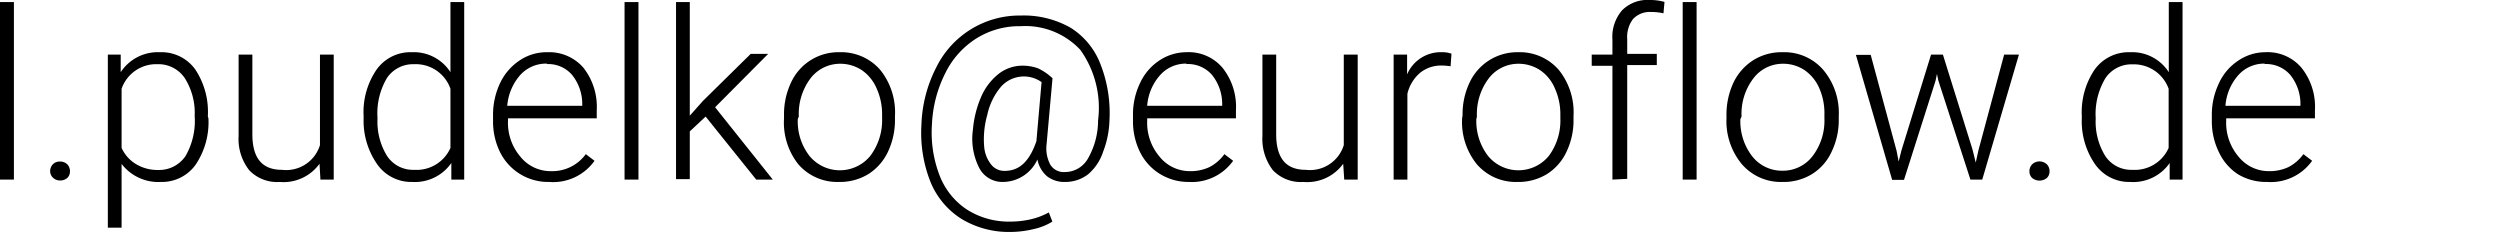 <svg id="Ebene_1" data-name="Ebene 1" xmlns="http://www.w3.org/2000/svg" width="169" height="16" viewBox="0 0 169 16"><title>mail-l-pukelko</title><path d="M.94,12.14H0V.14H.94Z"/><path d="M3.39,11.58a.67.67,0,0,1,.18-.47.64.64,0,0,1,.48-.19.69.69,0,0,1,.5.19.67.67,0,0,1,.18.47.61.61,0,0,1-.18.45.72.72,0,0,1-.5.17A.67.67,0,0,1,3.57,12,.61.61,0,0,1,3.39,11.58Z"/><path d="M14.09,8a5.13,5.13,0,0,1-.87,3.14,2.8,2.8,0,0,1-2.34,1.16,3.13,3.13,0,0,1-2.66-1.22v4.31H7.29V3.69h.87l0,1.19a3,3,0,0,1,2.65-1.35,2.81,2.81,0,0,1,2.38,1.15,5.19,5.19,0,0,1,.86,3.19Zm-.93-.16a4.39,4.39,0,0,0-.67-2.56,2.15,2.15,0,0,0-1.85-.94A2.47,2.47,0,0,0,8.22,6V10a2.49,2.49,0,0,0,1,1.11,2.83,2.83,0,0,0,1.48.38,2.15,2.15,0,0,0,1.84-.94A4.74,4.74,0,0,0,13.16,7.84Z"/><path d="M21.6,11.07a3,3,0,0,1-2.69,1.23,2.6,2.6,0,0,1-2.06-.79,3.42,3.42,0,0,1-.72-2.32V3.69h.93V9.07c0,1.61.65,2.41,2,2.41a2.39,2.39,0,0,0,2.57-1.67V3.69h.93v8.45h-.9Z"/><path d="M24.58,7.84a5.07,5.07,0,0,1,.88-3.14,2.81,2.81,0,0,1,2.38-1.17,2.94,2.94,0,0,1,2.61,1.35V.14h.93v12h-.87l0-1.12a3,3,0,0,1-2.64,1.28,2.81,2.81,0,0,1-2.36-1.18A5.14,5.14,0,0,1,24.58,8Zm.94.16a4.41,4.41,0,0,0,.65,2.55,2.1,2.1,0,0,0,1.83.93A2.5,2.5,0,0,0,30.45,10V6A2.48,2.48,0,0,0,28,4.34a2.13,2.13,0,0,0-1.84.93A4.7,4.7,0,0,0,25.52,8Z"/><path d="M37.12,12.3a3.63,3.63,0,0,1-3.31-2,4.7,4.7,0,0,1-.48-2.13V7.82a5,5,0,0,1,.47-2.19,3.76,3.76,0,0,1,1.32-1.54A3.26,3.26,0,0,1,37,3.53a3.06,3.06,0,0,1,2.44,1.05,4.27,4.27,0,0,1,.9,2.87V8h-6v.18a3.52,3.52,0,0,0,.82,2.39,2.62,2.62,0,0,0,2.08,1,2.8,2.8,0,0,0,2.36-1.15l.59.45A3.43,3.43,0,0,1,37.12,12.3Zm-.17-8a2.35,2.35,0,0,0-1.78.77,3.58,3.58,0,0,0-.88,2.08h5.07v-.1a3.13,3.13,0,0,0-.7-2A2.13,2.13,0,0,0,37,4.33Z"/><path d="M43.16,12.14h-.94V.14h.94Z"/><path d="M47.7,7.88l-1.07,1v3.23H45.7V.14h.93V7.82l.89-1,3.23-3.18h1.18L48.34,7.25l3.9,4.89H51.12Z"/><path d="M53,7.79a5,5,0,0,1,.47-2.2,3.52,3.52,0,0,1,3.29-2.06,3.49,3.49,0,0,1,2.74,1.19,4.57,4.57,0,0,1,1,3.13v.2a5,5,0,0,1-.47,2.2,3.6,3.6,0,0,1-1.33,1.52,3.71,3.71,0,0,1-2,.53,3.48,3.48,0,0,1-2.73-1.19A4.54,4.54,0,0,1,53,8Zm.93.26a3.81,3.81,0,0,0,.79,2.49,2.66,2.66,0,0,0,4.11,0A4,4,0,0,0,59.63,8V7.79A4.24,4.24,0,0,0,59.27,6a2.86,2.86,0,0,0-1-1.25,2.64,2.64,0,0,0-1.49-.44,2.52,2.52,0,0,0-2,1A4,4,0,0,0,54,7.88Z"/><path d="M75,8.13a6.36,6.36,0,0,1-.43,2.13,3.36,3.36,0,0,1-1,1.51,2.5,2.5,0,0,1-1.57.53,1.9,1.9,0,0,1-1.24-.4,2,2,0,0,1-.63-1.12,2.58,2.58,0,0,1-2.33,1.52,1.76,1.76,0,0,1-1.63-1,4.36,4.36,0,0,1-.4-2.54,7.07,7.07,0,0,1,.58-2.27A4,4,0,0,1,67.5,5a2.61,2.61,0,0,1,1.59-.56,3.1,3.1,0,0,1,1.06.17,3.73,3.73,0,0,1,1,.68l-.4,4.45A2.35,2.35,0,0,0,71,11.13a1.07,1.07,0,0,0,1,.5,1.79,1.79,0,0,0,1.56-.94,5.18,5.18,0,0,0,.67-2.55,6.74,6.74,0,0,0-1.2-4.77A5.09,5.09,0,0,0,69,1.77a5.49,5.49,0,0,0-3,.83,5.78,5.78,0,0,0-2.09,2.33A8.46,8.46,0,0,0,63,8.41a8.06,8.06,0,0,0,.52,3.46,4.84,4.84,0,0,0,1.85,2.3,5.28,5.28,0,0,0,2.95.81,6.2,6.2,0,0,0,1.42-.17,4.68,4.68,0,0,0,1.16-.45l.24.62a3.93,3.93,0,0,1-1.24.5,6.76,6.76,0,0,1-1.61.2A6.19,6.19,0,0,1,65,14.8a5.34,5.34,0,0,1-2.11-2.53,9,9,0,0,1-.6-3.86,9.08,9.08,0,0,1,1-3.85A6.27,6.27,0,0,1,69,1.05a6.39,6.39,0,0,1,3.38.83,5,5,0,0,1,2,2.43A9,9,0,0,1,75,8.13ZM66.53,9.91A2.23,2.23,0,0,0,67,11.12a1.12,1.12,0,0,0,.93.43c1,0,1.67-.67,2.13-2l.35-4a2.07,2.07,0,0,0-2.74.31,4.33,4.33,0,0,0-.93,1.91A6,6,0,0,0,66.53,9.91Z"/><path d="M80.37,12.3a3.69,3.69,0,0,1-1.94-.53,3.6,3.6,0,0,1-1.36-1.48,4.7,4.7,0,0,1-.48-2.13V7.82a4.89,4.89,0,0,1,.47-2.19,3.67,3.67,0,0,1,1.31-1.54,3.31,3.31,0,0,1,1.83-.56,3,3,0,0,1,2.44,1.05,4.22,4.22,0,0,1,.91,2.87V8h-6v.18a3.52,3.52,0,0,0,.82,2.39,2.62,2.62,0,0,0,2.07,1,3,3,0,0,0,1.33-.28,2.9,2.9,0,0,0,1-.87l.59.45A3.43,3.43,0,0,1,80.37,12.3Zm-.17-8a2.34,2.34,0,0,0-1.77.77,3.51,3.51,0,0,0-.88,2.08h5.07v-.1a3.13,3.13,0,0,0-.7-2A2.16,2.16,0,0,0,80.2,4.33Z"/><path d="M90.8,11.07a3,3,0,0,1-2.69,1.23,2.61,2.61,0,0,1-2.06-.79,3.47,3.47,0,0,1-.71-2.32V3.69h.93V9.07c0,1.61.65,2.41,2,2.41a2.39,2.39,0,0,0,2.57-1.67V3.69h.94v8.45h-.91Z"/><path d="M98.06,4.48a4.23,4.23,0,0,0-.63-.05A2.26,2.26,0,0,0,96,4.92a2.67,2.67,0,0,0-.86,1.42v5.8h-.93V3.69h.91l0,1.34a2.47,2.47,0,0,1,2.38-1.5,1.74,1.74,0,0,1,.62.1Z"/><path d="M98.87,7.79a5,5,0,0,1,.47-2.2,3.55,3.55,0,0,1,3.29-2.06,3.49,3.49,0,0,1,2.74,1.19,4.57,4.57,0,0,1,1,3.13v.2a4.9,4.9,0,0,1-.47,2.2,3.53,3.53,0,0,1-1.33,1.52,3.69,3.69,0,0,1-2,.53,3.48,3.48,0,0,1-2.73-1.19,4.54,4.54,0,0,1-1-3.13Zm.93.26a3.87,3.87,0,0,0,.79,2.49,2.66,2.66,0,0,0,4.11,0A4,4,0,0,0,105.48,8V7.79A4.24,4.24,0,0,0,105.12,6a2.79,2.79,0,0,0-1-1.25,2.64,2.64,0,0,0-1.49-.44,2.52,2.52,0,0,0-2,1,4,4,0,0,0-.79,2.57Z"/><path d="M109,12.14V4.45h-1.4V3.69H109v-1a2.75,2.75,0,0,1,.66-2A2.42,2.42,0,0,1,111.52,0a3.54,3.54,0,0,1,1,.13l-.07.77a3.82,3.82,0,0,0-.85-.09,1.55,1.55,0,0,0-1.21.48A2,2,0,0,0,110,2.64v1h2v.76h-2v7.69Z"/><path d="M114.69,12.14h-.94V.14h.94Z"/><path d="M116.71,7.79a5.1,5.1,0,0,1,.47-2.2,3.67,3.67,0,0,1,1.34-1.52,3.61,3.61,0,0,1,2-.54,3.48,3.48,0,0,1,2.73,1.19,4.52,4.52,0,0,1,1.05,3.13v.2a4.9,4.9,0,0,1-.48,2.2,3.47,3.47,0,0,1-1.33,1.52,3.66,3.66,0,0,1-2,.53,3.48,3.48,0,0,1-2.73-1.19A4.54,4.54,0,0,1,116.71,8Zm.94.26a3.86,3.86,0,0,0,.78,2.49,2.55,2.55,0,0,0,2.06,1,2.52,2.52,0,0,0,2.05-1A3.94,3.94,0,0,0,123.33,8V7.79A4.24,4.24,0,0,0,123,6a2.88,2.88,0,0,0-1-1.25,2.6,2.6,0,0,0-1.48-.44,2.49,2.49,0,0,0-2,1,3.94,3.94,0,0,0-.79,2.57Z"/><path d="M128.21,10.2l.14.72.19-.76,2-6.47h.8l2,6.41.22.89.18-.82,1.74-6.48h1L134,12.14h-.8l-2.17-6.7L130.94,5l-.1.47-2.13,6.69h-.8l-2.45-8.45h1Z"/><path d="M137.19,11.58a.67.67,0,0,1,.18-.47.73.73,0,0,1,1,0,.67.67,0,0,1,.18.47.61.61,0,0,1-.18.45.79.79,0,0,1-1,0A.61.61,0,0,1,137.19,11.58Z"/><path d="M140.73,7.84a5.13,5.13,0,0,1,.87-3.14A2.84,2.84,0,0,1,144,3.53a2.94,2.94,0,0,1,2.61,1.35V.14h.93v12h-.87l0-1.12A3,3,0,0,1,144,12.3a2.81,2.81,0,0,1-2.36-1.18A5.08,5.08,0,0,1,140.73,8Zm.94.16a4.41,4.41,0,0,0,.65,2.55,2.1,2.1,0,0,0,1.83.93A2.5,2.5,0,0,0,146.6,10V6a2.5,2.5,0,0,0-2.44-1.65,2.12,2.12,0,0,0-1.83.93A4.7,4.7,0,0,0,141.67,8Z"/><path d="M153.27,12.3a3.7,3.7,0,0,1-2-.53A3.6,3.6,0,0,1,150,10.29a4.7,4.7,0,0,1-.48-2.13V7.82A4.89,4.89,0,0,1,150,5.63a3.62,3.62,0,0,1,1.32-1.54,3.25,3.25,0,0,1,1.82-.56,3,3,0,0,1,2.44,1.05,4.22,4.22,0,0,1,.91,2.87V8h-6v.18a3.52,3.52,0,0,0,.82,2.39,2.62,2.62,0,0,0,2.07,1,3,3,0,0,0,1.33-.28,2.9,2.9,0,0,0,1-.87l.59.45A3.43,3.43,0,0,1,153.27,12.3Zm-.18-8a2.34,2.34,0,0,0-1.77.77,3.51,3.51,0,0,0-.88,2.08h5.07v-.1a3.13,3.13,0,0,0-.7-2A2.16,2.16,0,0,0,153.09,4.33Z"/></svg>